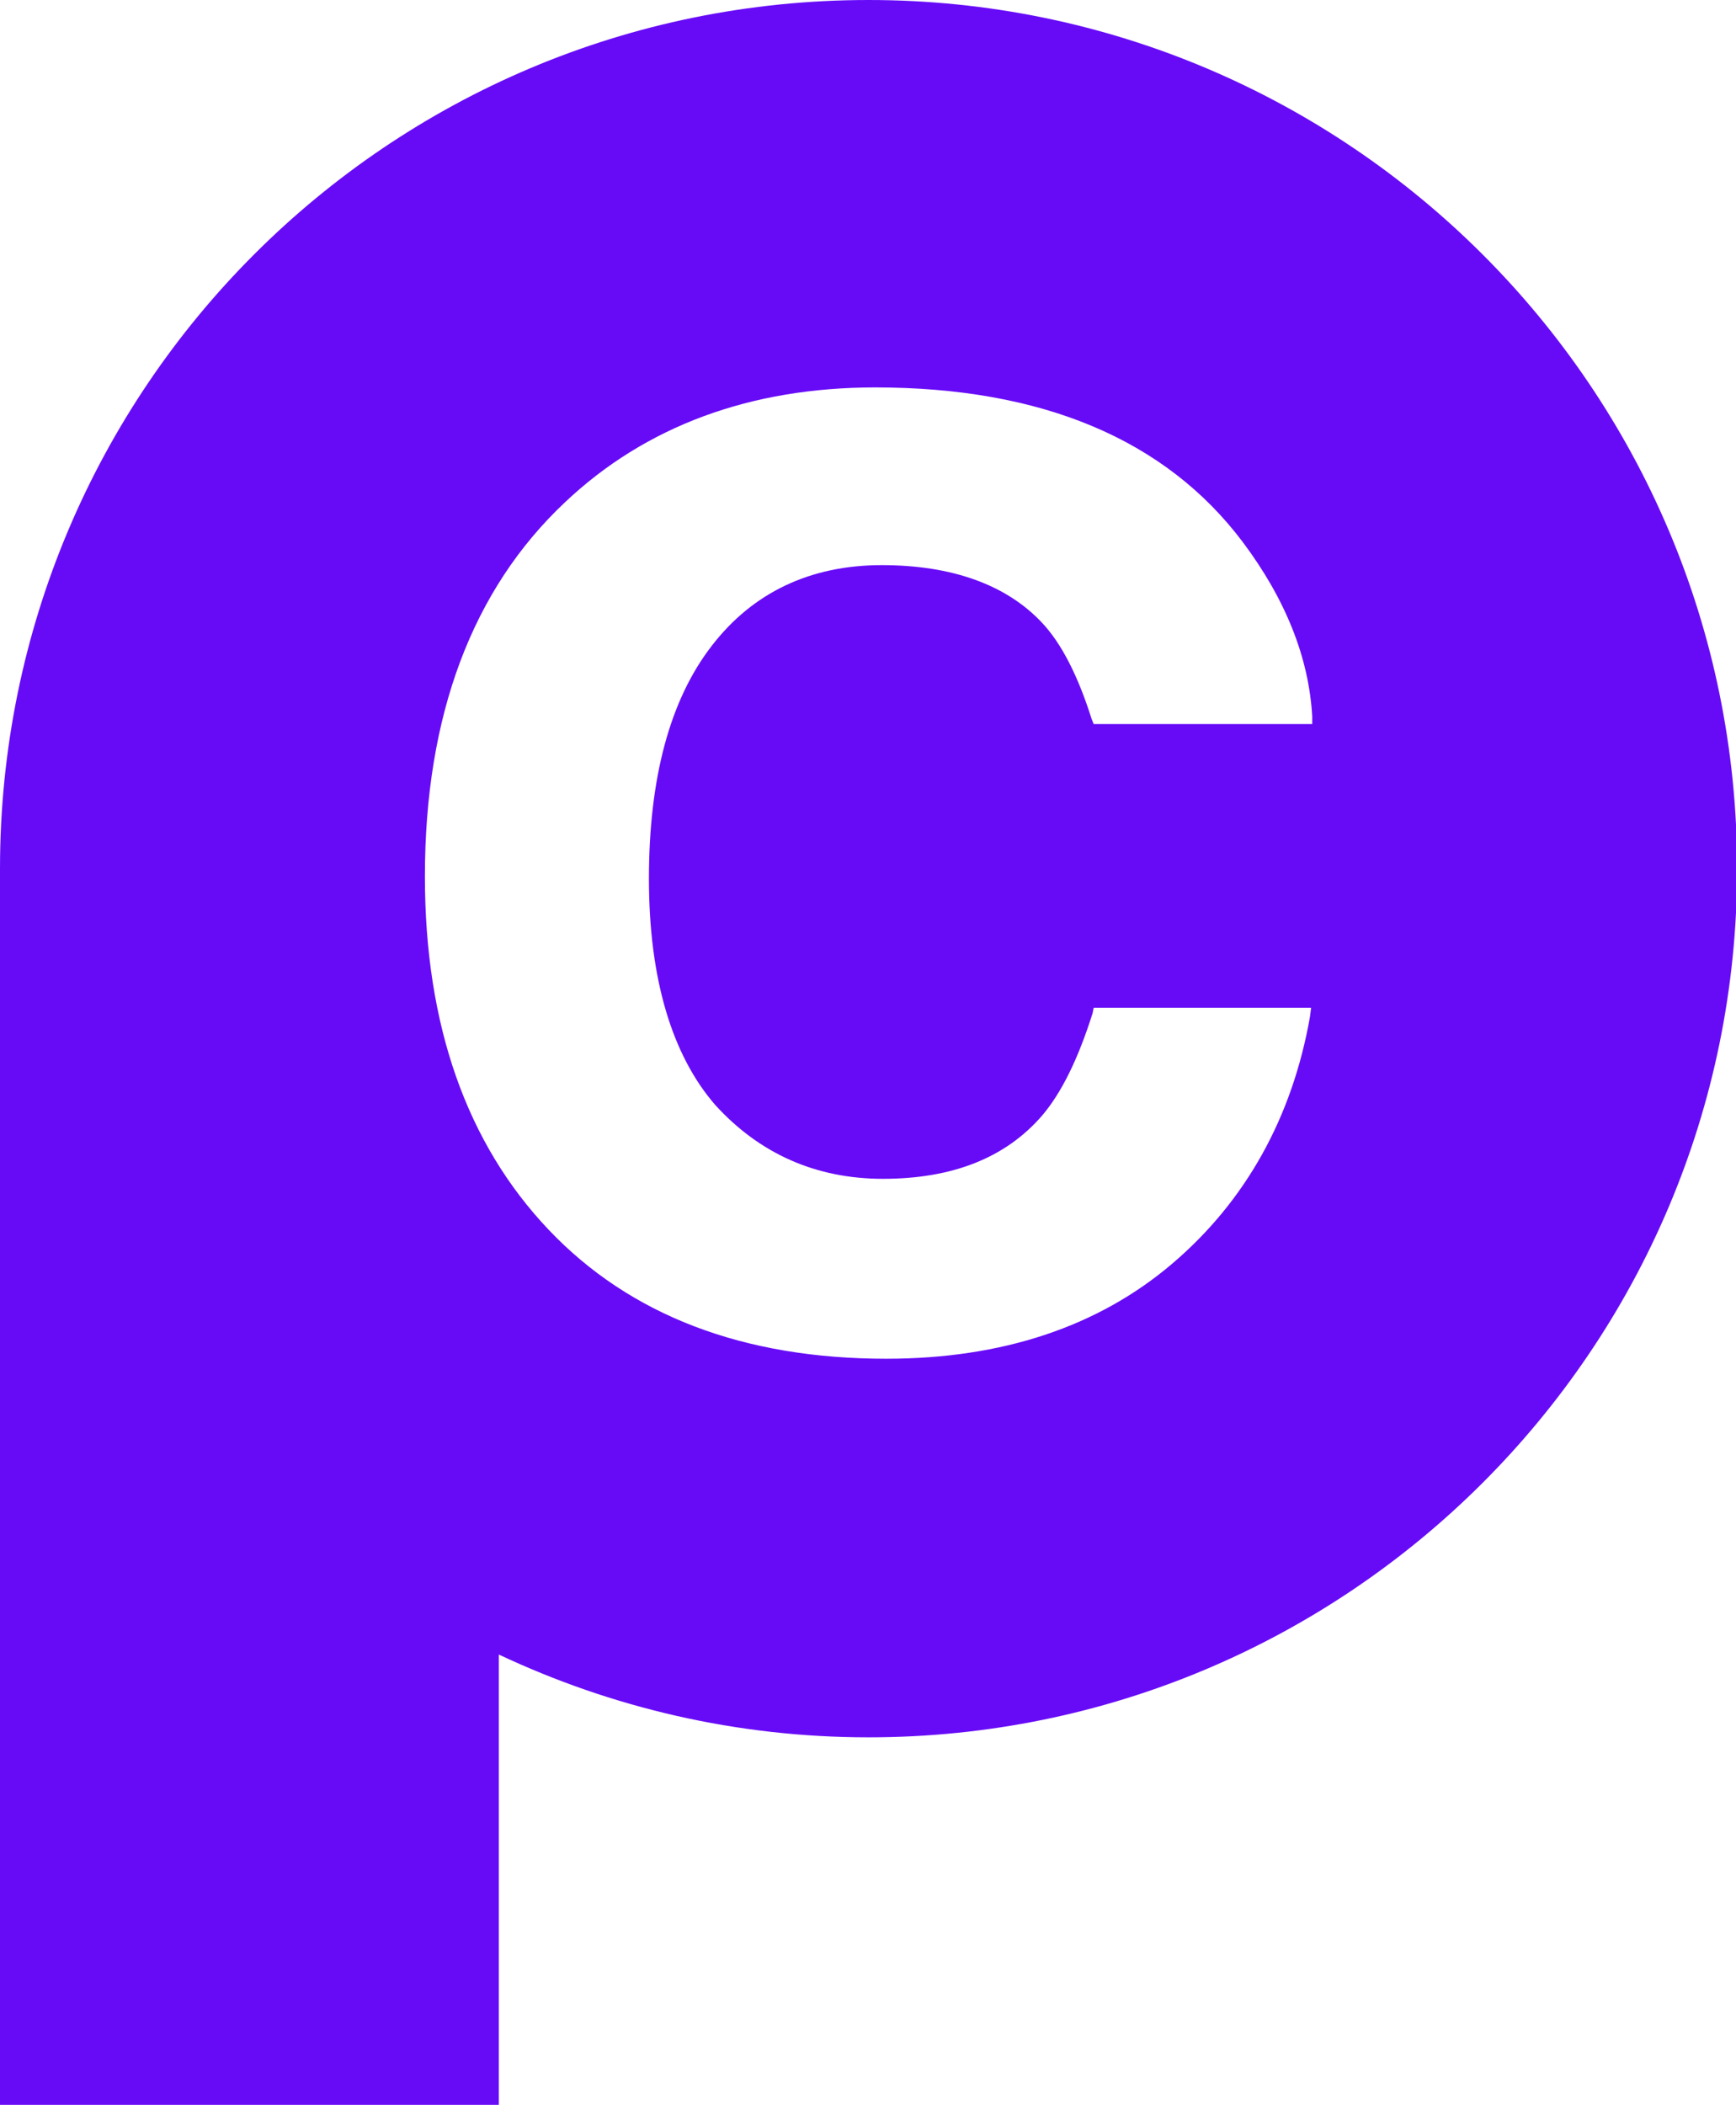 <svg xml:space="preserve" style="enable-background:new 0 0 157.3 190.7;" viewBox="0 0 157.3 190.7" y="0px" x="0px" xmlns:xlink="http://www.w3.org/1999/xlink" xmlns="http://www.w3.org/2000/svg" id="Capa_1" version="1.1">
<style type="text/css">
	.st0{fill:#670BF7;}
</style>
<path d="M78.7,0C35.2,0,0,35.2,0,78.7v112h45.2v-40.8c10.2,4.8,21.5,7.5,33.5,7.5c43.4,0,78.7-35.2,78.7-78.7
	S122.1,0,78.7,0z M64.8,100.1c4,4.4,9.1,6.7,15.2,6.7c6.3,0,11.1-1.9,14.4-5.7c1.8-2.1,3.3-5.2,4.6-9.3l0.1-0.5h19.7l-0.1,0.8
	c-1.6,9.1-5.8,16.7-12.5,22.4l0,0c-6.7,5.7-15.4,8.6-25.9,8.6c-12.9,0-23.2-3.9-30.6-11.7c-7.4-7.8-11.2-18.5-11.2-32
	c0-14.6,4.3-26,12.7-33.9c7.3-6.9,16.8-10.4,28.1-10.4c15.1,0,26.3,4.7,33.3,14c3.9,5.2,6,10.5,6.3,15.8l0,0.7H99.1l-0.2-0.5
	c-1.2-3.8-2.7-6.8-4.5-8.7c-3.2-3.4-8.1-5.2-14.5-5.2c-6.5,0-11.7,2.5-15.4,7.3c-3.8,4.9-5.7,12-5.7,21.1
	C58.8,88.7,60.9,95.6,64.8,100.1z" class="st0"></path>
</svg>
